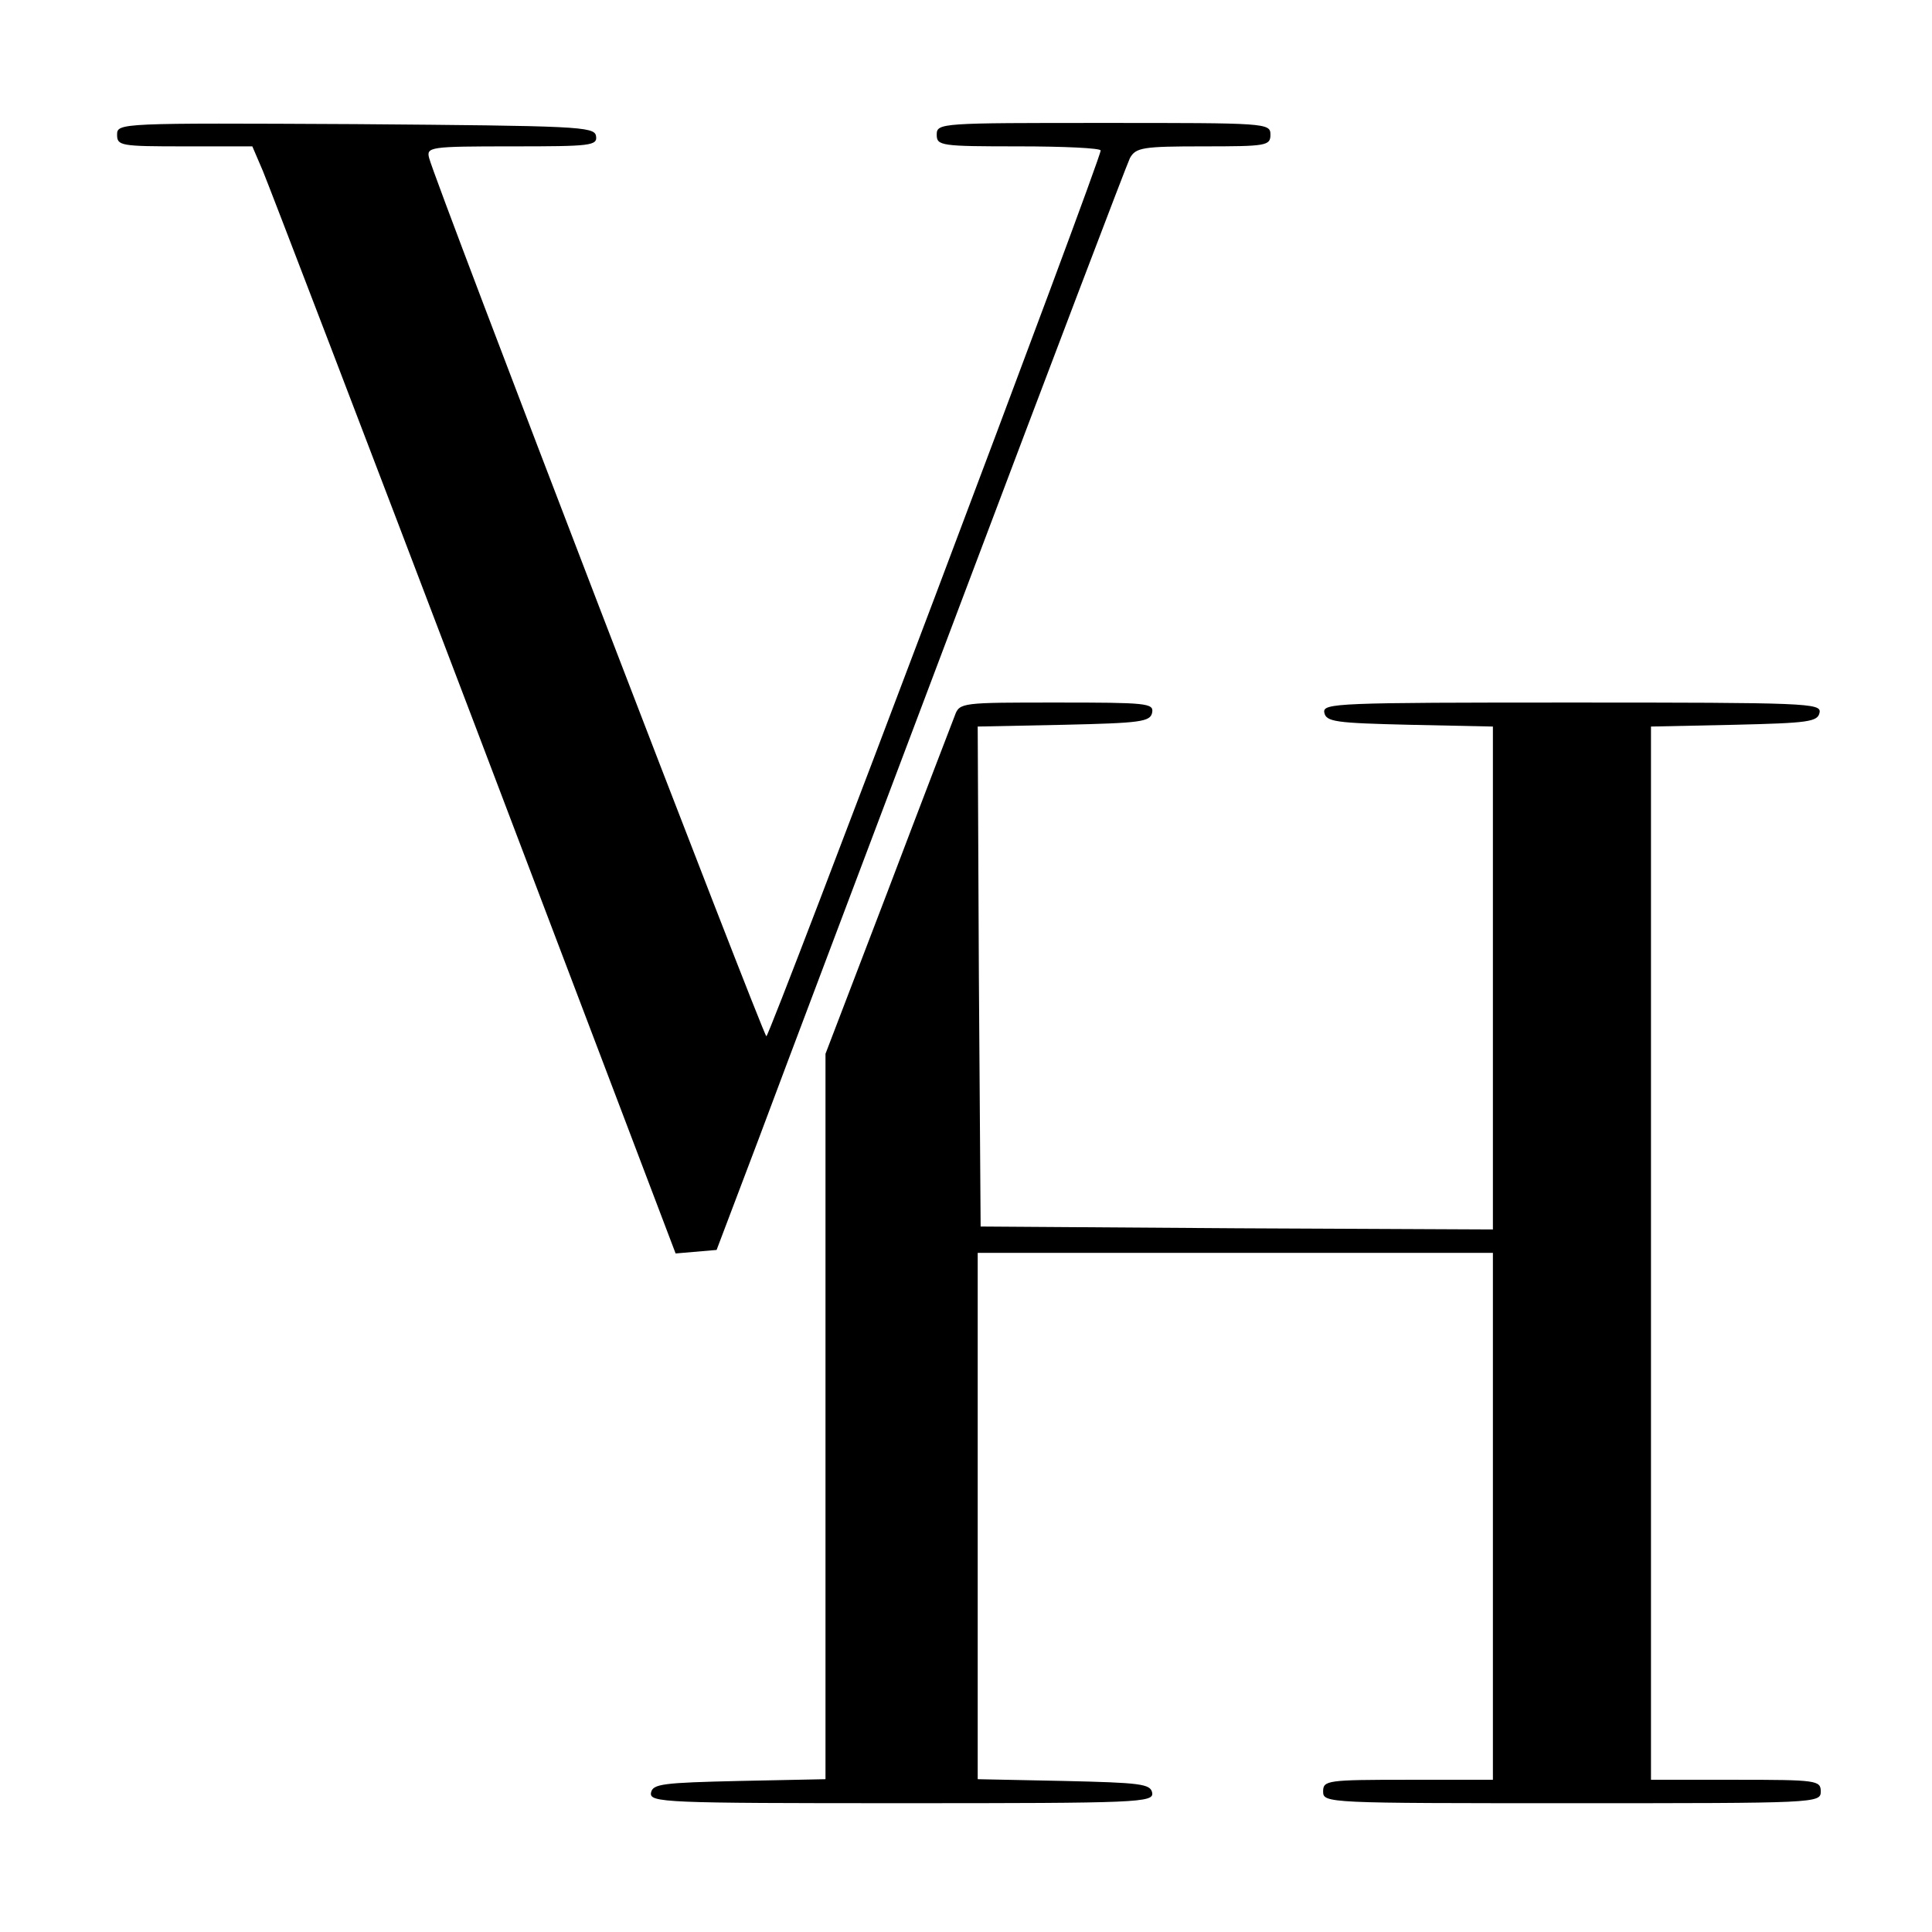 <?xml version="1.0" standalone="no"?>
<!DOCTYPE svg PUBLIC "-//W3C//DTD SVG 20010904//EN"
 "http://www.w3.org/TR/2001/REC-SVG-20010904/DTD/svg10.dtd">
<svg version="1.0" xmlns="http://www.w3.org/2000/svg"
 width="330pt" height="330pt" viewBox="0 0 330 330"
 preserveAspectRatio="xMidYMid meet">
<g transform="translate(0,330) scale(0.1,-0.1)"
fill="#000000" stroke="none">
<path d="M200 3070 c0 -19 6 -20 115 -20 l116 0 18 -42 c10 -24 173 -449 362
-946 l343 -903 35 3 35 3 72 190 c39 105 196 520 348 923 152 403 281 742 286
752 10 18 22 20 125 20 108 0 115 1 115 20 0 20 -7 20 -285 20 -278 0 -285 0
-285 -20 0 -19 7 -20 140 -20 77 0 140 -3 140 -7 1 -14 -565 -1513 -571 -1513
-5 0 -565 1457 -576 1500 -5 19 1 20 142 20 134 0 146 1 143 18 -3 16 -32 17
-411 20 -402 2 -407 2 -407 -18z"/>
<path d="M1631 2078 c-5 -13 -57 -148 -115 -301 l-106 -277 0 -620 0 -619
-147 -3 c-131 -3 -148 -5 -151 -20 -3 -17 22 -18 428 -18 406 0 431 1 428 18
-3 15 -20 17 -151 20 l-147 3 0 449 0 450 440 0 440 0 0 -450 0 -450 -145 0
c-138 0 -145 -1 -145 -20 0 -20 7 -20 425 -20 418 0 425 0 425 20 0 19 -7 20
-145 20 l-145 0 0 900 0 899 142 3 c127 3 143 5 146 21 3 16 -22 17 -423 17
-401 0 -426 -1 -423 -17 3 -16 19 -18 146 -21 l142 -3 0 -429 0 -430 -437 2
-438 3 -3 427 -2 427 147 3 c131 3 148 5 151 21 3 16 -10 17 -163 17 -162 0
-166 0 -174 -22z"/>
</g>
</svg>
